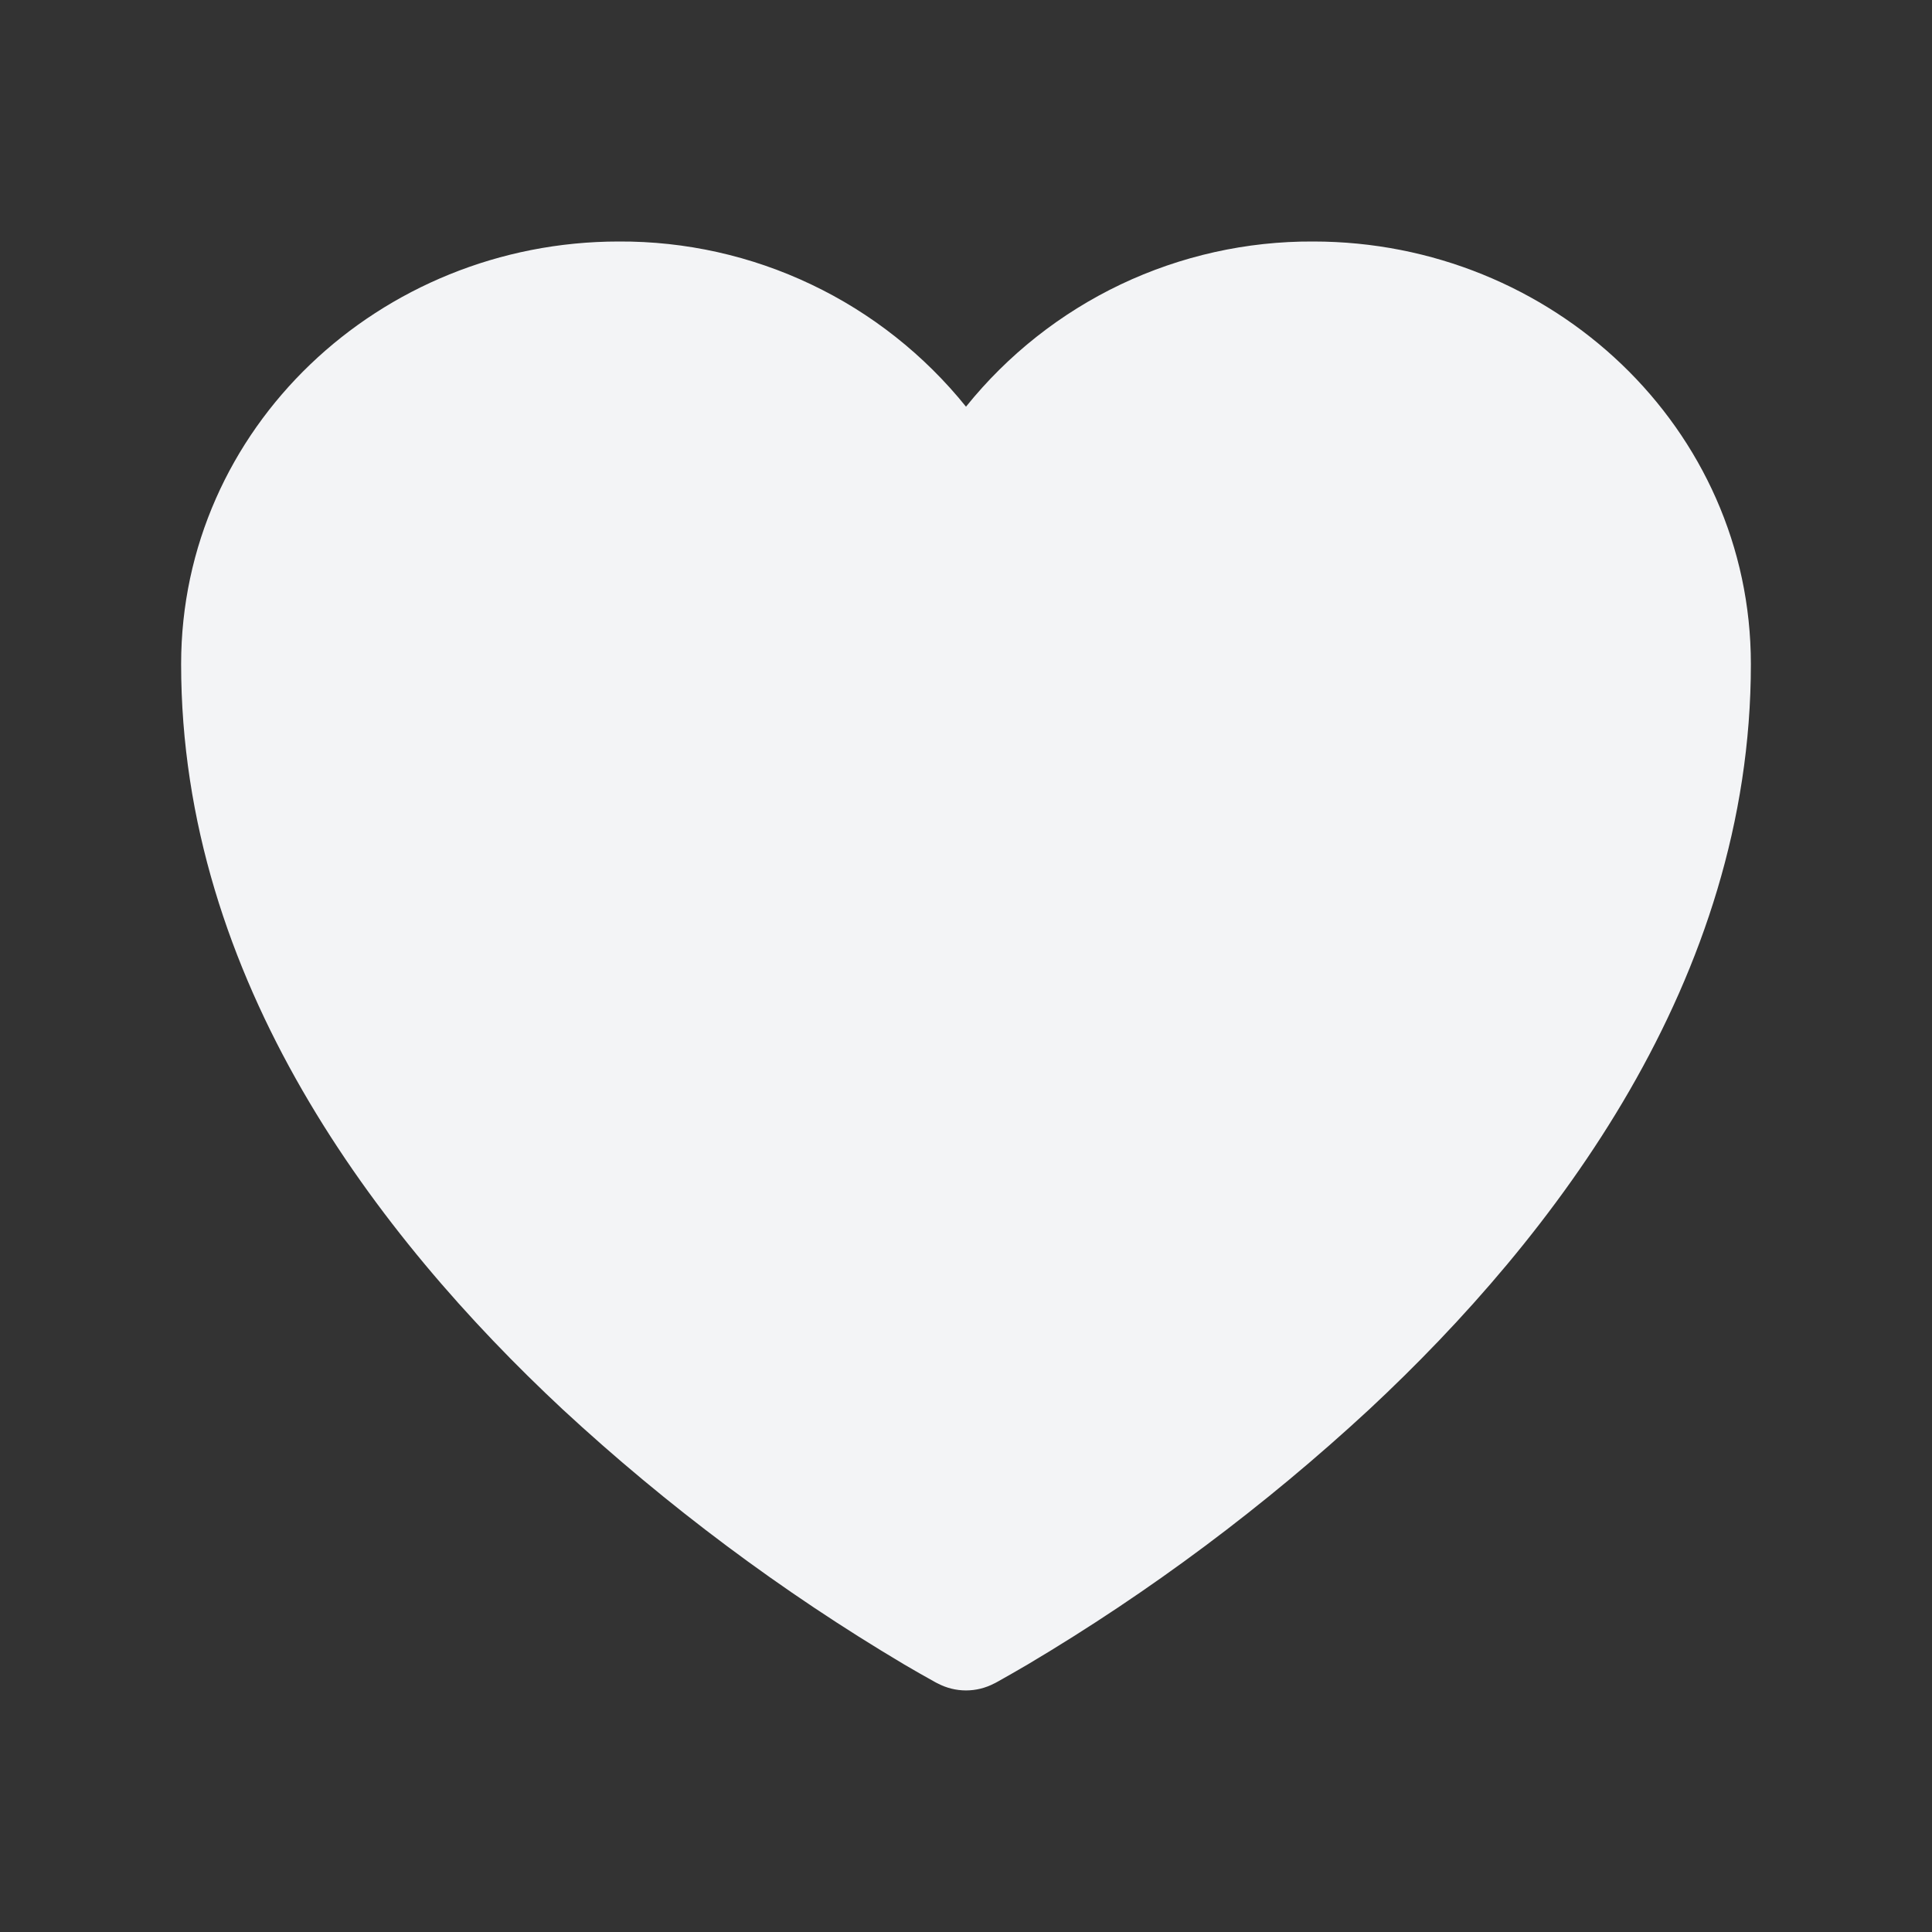 <svg width="28" height="28" viewBox="0 0 28 28" fill="none" xmlns="http://www.w3.org/2000/svg">
<rect x="0" y="0" width="28" height="28" fill="#333333" stroke="none"/>
<g id="heart/solid">
<path id="Vector" d="M13.586 24.395L13.578 24.392L13.552 24.378C13.402 24.295 13.253 24.21 13.105 24.123C11.329 23.068 9.67 21.828 8.154 20.425C5.469 17.92 2.625 14.203 2.625 9.625C2.625 6.209 5.5 3.5 8.969 3.5C9.934 3.495 10.887 3.708 11.758 4.123C12.629 4.537 13.395 5.143 14 5.894C14.605 5.142 15.371 4.537 16.242 4.122C17.114 3.708 18.067 3.495 19.032 3.5C22.5 3.5 25.375 6.209 25.375 9.625C25.375 14.204 22.531 17.921 19.846 20.424C18.33 21.827 16.671 23.067 14.895 24.122C14.747 24.209 14.598 24.294 14.448 24.378L14.422 24.392L14.414 24.396L14.411 24.397C14.284 24.464 14.143 24.499 14 24.499C13.857 24.499 13.716 24.464 13.589 24.397L13.586 24.395Z" fill="#F3F4F6"/>
</g>
</svg>
